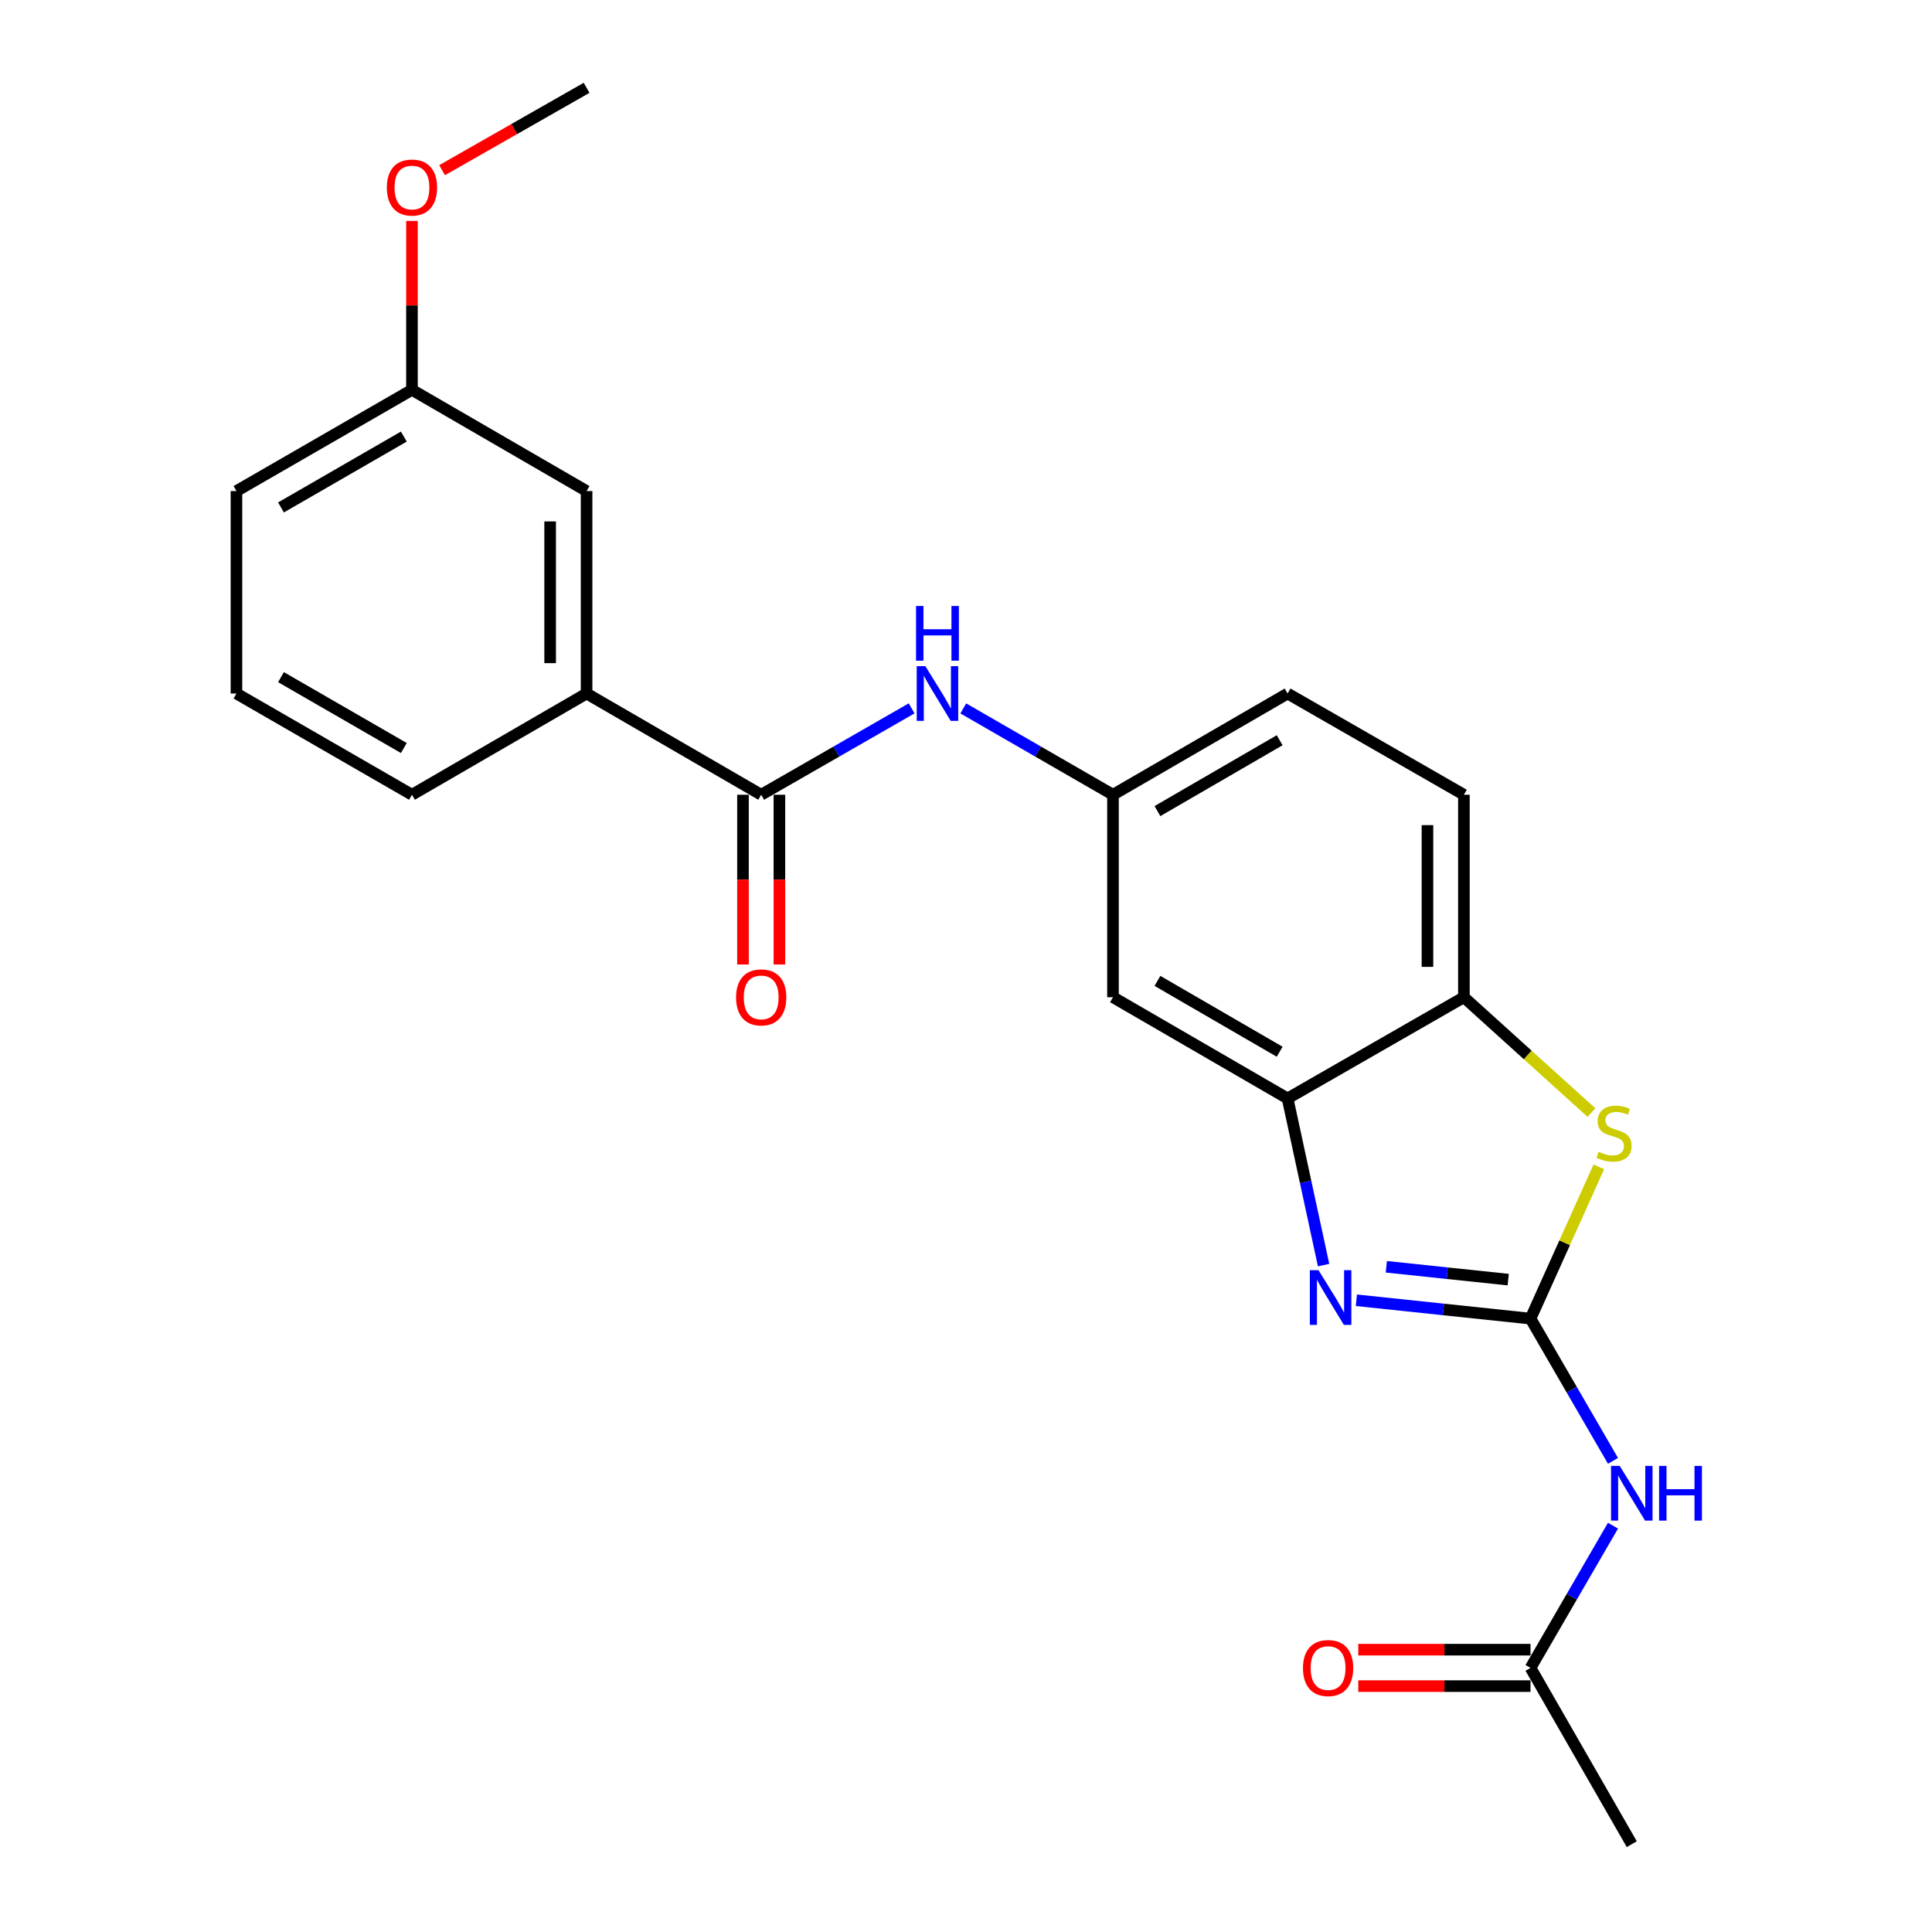 <?xml version='1.0' encoding='iso-8859-1'?>
<svg version='1.1' baseProfile='full'
              xmlns='http://www.w3.org/2000/svg'
                      xmlns:rdkit='http://www.rdkit.org/xml'
                      xmlns:xlink='http://www.w3.org/1999/xlink'
                  xml:space='preserve'
width='1000px' height='1000px' viewBox='0 0 1000 1000'>
<!-- END OF HEADER -->
<rect style='opacity:1.0;fill:#FFFFFF;stroke:none' width='1000' height='1000' x='0' y='0'> </rect>
<path class='bond-0' d='M 792.192,682.514 L 747.125,677.764' style='fill:none;fill-rule:evenodd;stroke:#000000;stroke-width:6px;stroke-linecap:butt;stroke-linejoin:miter;stroke-opacity:1' />
<path class='bond-0' d='M 747.125,677.764 L 702.059,673.013' style='fill:none;fill-rule:evenodd;stroke:#0000FF;stroke-width:6px;stroke-linecap:butt;stroke-linejoin:miter;stroke-opacity:1' />
<path class='bond-0' d='M 780.649,662.334 L 749.102,659.008' style='fill:none;fill-rule:evenodd;stroke:#000000;stroke-width:6px;stroke-linecap:butt;stroke-linejoin:miter;stroke-opacity:1' />
<path class='bond-0' d='M 749.102,659.008 L 717.556,655.683' style='fill:none;fill-rule:evenodd;stroke:#0000FF;stroke-width:6px;stroke-linecap:butt;stroke-linejoin:miter;stroke-opacity:1' />
<path class='bond-1' d='M 792.192,682.514 L 809.87,643.238' style='fill:none;fill-rule:evenodd;stroke:#000000;stroke-width:6px;stroke-linecap:butt;stroke-linejoin:miter;stroke-opacity:1' />
<path class='bond-1' d='M 809.87,643.238 L 827.548,603.962' style='fill:none;fill-rule:evenodd;stroke:#CCCC00;stroke-width:6px;stroke-linecap:butt;stroke-linejoin:miter;stroke-opacity:1' />
<path class='bond-2' d='M 792.192,682.514 L 813.538,719.327' style='fill:none;fill-rule:evenodd;stroke:#000000;stroke-width:6px;stroke-linecap:butt;stroke-linejoin:miter;stroke-opacity:1' />
<path class='bond-2' d='M 813.538,719.327 L 834.884,756.139' style='fill:none;fill-rule:evenodd;stroke:#0000FF;stroke-width:6px;stroke-linecap:butt;stroke-linejoin:miter;stroke-opacity:1' />
<path class='bond-3' d='M 685.089,654.811 L 675.772,611.682' style='fill:none;fill-rule:evenodd;stroke:#0000FF;stroke-width:6px;stroke-linecap:butt;stroke-linejoin:miter;stroke-opacity:1' />
<path class='bond-3' d='M 675.772,611.682 L 666.454,568.553' style='fill:none;fill-rule:evenodd;stroke:#000000;stroke-width:6px;stroke-linecap:butt;stroke-linejoin:miter;stroke-opacity:1' />
<path class='bond-5' d='M 823.732,575.868 L 790.721,546.017' style='fill:none;fill-rule:evenodd;stroke:#CCCC00;stroke-width:6px;stroke-linecap:butt;stroke-linejoin:miter;stroke-opacity:1' />
<path class='bond-5' d='M 790.721,546.017 L 757.711,516.166' style='fill:none;fill-rule:evenodd;stroke:#000000;stroke-width:6px;stroke-linecap:butt;stroke-linejoin:miter;stroke-opacity:1' />
<path class='bond-8' d='M 834.883,789.684 L 813.537,826.491' style='fill:none;fill-rule:evenodd;stroke:#0000FF;stroke-width:6px;stroke-linecap:butt;stroke-linejoin:miter;stroke-opacity:1' />
<path class='bond-8' d='M 813.537,826.491 L 792.192,863.299' style='fill:none;fill-rule:evenodd;stroke:#000000;stroke-width:6px;stroke-linecap:butt;stroke-linejoin:miter;stroke-opacity:1' />
<path class='bond-7' d='M 666.454,568.553 L 576.077,516.166' style='fill:none;fill-rule:evenodd;stroke:#000000;stroke-width:6px;stroke-linecap:butt;stroke-linejoin:miter;stroke-opacity:1' />
<path class='bond-7' d='M 662.355,544.379 L 599.091,507.708' style='fill:none;fill-rule:evenodd;stroke:#000000;stroke-width:6px;stroke-linecap:butt;stroke-linejoin:miter;stroke-opacity:1' />
<path class='bond-23' d='M 666.454,568.553 L 757.711,516.166' style='fill:none;fill-rule:evenodd;stroke:#000000;stroke-width:6px;stroke-linecap:butt;stroke-linejoin:miter;stroke-opacity:1' />
<path class='bond-4' d='M 393.993,411.362 L 432.926,389.003' style='fill:none;fill-rule:evenodd;stroke:#000000;stroke-width:6px;stroke-linecap:butt;stroke-linejoin:miter;stroke-opacity:1' />
<path class='bond-4' d='M 432.926,389.003 L 471.858,366.644' style='fill:none;fill-rule:evenodd;stroke:#0000FF;stroke-width:6px;stroke-linecap:butt;stroke-linejoin:miter;stroke-opacity:1' />
<path class='bond-9' d='M 393.993,411.362 L 303.616,358.966' style='fill:none;fill-rule:evenodd;stroke:#000000;stroke-width:6px;stroke-linecap:butt;stroke-linejoin:miter;stroke-opacity:1' />
<path class='bond-11' d='M 384.563,411.362 L 384.563,455.294' style='fill:none;fill-rule:evenodd;stroke:#000000;stroke-width:6px;stroke-linecap:butt;stroke-linejoin:miter;stroke-opacity:1' />
<path class='bond-11' d='M 384.563,455.294 L 384.563,499.226' style='fill:none;fill-rule:evenodd;stroke:#FF0000;stroke-width:6px;stroke-linecap:butt;stroke-linejoin:miter;stroke-opacity:1' />
<path class='bond-11' d='M 403.422,411.362 L 403.422,455.294' style='fill:none;fill-rule:evenodd;stroke:#000000;stroke-width:6px;stroke-linecap:butt;stroke-linejoin:miter;stroke-opacity:1' />
<path class='bond-11' d='M 403.422,455.294 L 403.422,499.226' style='fill:none;fill-rule:evenodd;stroke:#FF0000;stroke-width:6px;stroke-linecap:butt;stroke-linejoin:miter;stroke-opacity:1' />
<path class='bond-14' d='M 757.711,516.166 L 757.711,411.362' style='fill:none;fill-rule:evenodd;stroke:#000000;stroke-width:6px;stroke-linecap:butt;stroke-linejoin:miter;stroke-opacity:1' />
<path class='bond-14' d='M 738.852,500.446 L 738.852,427.083' style='fill:none;fill-rule:evenodd;stroke:#000000;stroke-width:6px;stroke-linecap:butt;stroke-linejoin:miter;stroke-opacity:1' />
<path class='bond-6' d='M 498.591,366.672 L 537.334,389.017' style='fill:none;fill-rule:evenodd;stroke:#0000FF;stroke-width:6px;stroke-linecap:butt;stroke-linejoin:miter;stroke-opacity:1' />
<path class='bond-6' d='M 537.334,389.017 L 576.077,411.362' style='fill:none;fill-rule:evenodd;stroke:#000000;stroke-width:6px;stroke-linecap:butt;stroke-linejoin:miter;stroke-opacity:1' />
<path class='bond-10' d='M 576.077,516.166 L 576.077,411.362' style='fill:none;fill-rule:evenodd;stroke:#000000;stroke-width:6px;stroke-linecap:butt;stroke-linejoin:miter;stroke-opacity:1' />
<path class='bond-13' d='M 792.192,853.869 L 747.615,853.869' style='fill:none;fill-rule:evenodd;stroke:#000000;stroke-width:6px;stroke-linecap:butt;stroke-linejoin:miter;stroke-opacity:1' />
<path class='bond-13' d='M 747.615,853.869 L 703.038,853.869' style='fill:none;fill-rule:evenodd;stroke:#FF0000;stroke-width:6px;stroke-linecap:butt;stroke-linejoin:miter;stroke-opacity:1' />
<path class='bond-13' d='M 792.192,872.729 L 747.615,872.729' style='fill:none;fill-rule:evenodd;stroke:#000000;stroke-width:6px;stroke-linecap:butt;stroke-linejoin:miter;stroke-opacity:1' />
<path class='bond-13' d='M 747.615,872.729 L 703.038,872.729' style='fill:none;fill-rule:evenodd;stroke:#FF0000;stroke-width:6px;stroke-linecap:butt;stroke-linejoin:miter;stroke-opacity:1' />
<path class='bond-20' d='M 792.192,863.299 L 844.609,954.545' style='fill:none;fill-rule:evenodd;stroke:#000000;stroke-width:6px;stroke-linecap:butt;stroke-linejoin:miter;stroke-opacity:1' />
<path class='bond-12' d='M 303.616,358.966 L 303.616,254.172' style='fill:none;fill-rule:evenodd;stroke:#000000;stroke-width:6px;stroke-linecap:butt;stroke-linejoin:miter;stroke-opacity:1' />
<path class='bond-12' d='M 284.757,343.247 L 284.757,269.891' style='fill:none;fill-rule:evenodd;stroke:#000000;stroke-width:6px;stroke-linecap:butt;stroke-linejoin:miter;stroke-opacity:1' />
<path class='bond-18' d='M 303.616,358.966 L 213.229,411.362' style='fill:none;fill-rule:evenodd;stroke:#000000;stroke-width:6px;stroke-linecap:butt;stroke-linejoin:miter;stroke-opacity:1' />
<path class='bond-24' d='M 576.077,411.362 L 666.454,358.966' style='fill:none;fill-rule:evenodd;stroke:#000000;stroke-width:6px;stroke-linecap:butt;stroke-linejoin:miter;stroke-opacity:1' />
<path class='bond-24' d='M 599.093,419.818 L 662.356,383.141' style='fill:none;fill-rule:evenodd;stroke:#000000;stroke-width:6px;stroke-linecap:butt;stroke-linejoin:miter;stroke-opacity:1' />
<path class='bond-16' d='M 303.616,254.172 L 213.229,201.775' style='fill:none;fill-rule:evenodd;stroke:#000000;stroke-width:6px;stroke-linecap:butt;stroke-linejoin:miter;stroke-opacity:1' />
<path class='bond-15' d='M 757.711,411.362 L 666.454,358.966' style='fill:none;fill-rule:evenodd;stroke:#000000;stroke-width:6px;stroke-linecap:butt;stroke-linejoin:miter;stroke-opacity:1' />
<path class='bond-17' d='M 213.229,201.775 L 213.229,158.068' style='fill:none;fill-rule:evenodd;stroke:#000000;stroke-width:6px;stroke-linecap:butt;stroke-linejoin:miter;stroke-opacity:1' />
<path class='bond-17' d='M 213.229,158.068 L 213.229,114.362' style='fill:none;fill-rule:evenodd;stroke:#FF0000;stroke-width:6px;stroke-linecap:butt;stroke-linejoin:miter;stroke-opacity:1' />
<path class='bond-25' d='M 213.229,201.775 L 122.391,254.172' style='fill:none;fill-rule:evenodd;stroke:#000000;stroke-width:6px;stroke-linecap:butt;stroke-linejoin:miter;stroke-opacity:1' />
<path class='bond-25' d='M 209.026,225.971 L 145.439,262.649' style='fill:none;fill-rule:evenodd;stroke:#000000;stroke-width:6px;stroke-linecap:butt;stroke-linejoin:miter;stroke-opacity:1' />
<path class='bond-22' d='M 228.83,88.088 L 266.223,66.771' style='fill:none;fill-rule:evenodd;stroke:#FF0000;stroke-width:6px;stroke-linecap:butt;stroke-linejoin:miter;stroke-opacity:1' />
<path class='bond-22' d='M 266.223,66.771 L 303.616,45.455' style='fill:none;fill-rule:evenodd;stroke:#000000;stroke-width:6px;stroke-linecap:butt;stroke-linejoin:miter;stroke-opacity:1' />
<path class='bond-19' d='M 213.229,411.362 L 122.391,358.966' style='fill:none;fill-rule:evenodd;stroke:#000000;stroke-width:6px;stroke-linecap:butt;stroke-linejoin:miter;stroke-opacity:1' />
<path class='bond-19' d='M 209.026,387.167 L 145.439,350.489' style='fill:none;fill-rule:evenodd;stroke:#000000;stroke-width:6px;stroke-linecap:butt;stroke-linejoin:miter;stroke-opacity:1' />
<path class='bond-21' d='M 122.391,358.966 L 122.391,254.172' style='fill:none;fill-rule:evenodd;stroke:#000000;stroke-width:6px;stroke-linecap:butt;stroke-linejoin:miter;stroke-opacity:1' />
<path  class='atom-1' d='M 682.458 657.447
L 691.738 672.447
Q 692.658 673.927, 694.138 676.607
Q 695.618 679.287, 695.698 679.447
L 695.698 657.447
L 699.458 657.447
L 699.458 685.767
L 695.578 685.767
L 685.618 669.367
Q 684.458 667.447, 683.218 665.247
Q 682.018 663.047, 681.658 662.367
L 681.658 685.767
L 677.978 685.767
L 677.978 657.447
L 682.458 657.447
' fill='#0000FF'/>
<path  class='atom-2' d='M 827.431 596.168
Q 827.751 596.288, 829.071 596.848
Q 830.391 597.408, 831.831 597.768
Q 833.311 598.088, 834.751 598.088
Q 837.431 598.088, 838.991 596.808
Q 840.551 595.488, 840.551 593.208
Q 840.551 591.648, 839.751 590.688
Q 838.991 589.728, 837.791 589.208
Q 836.591 588.688, 834.591 588.088
Q 832.071 587.328, 830.551 586.608
Q 829.071 585.888, 827.991 584.368
Q 826.951 582.848, 826.951 580.288
Q 826.951 576.728, 829.351 574.528
Q 831.791 572.328, 836.591 572.328
Q 839.871 572.328, 843.591 573.888
L 842.671 576.968
Q 839.271 575.568, 836.711 575.568
Q 833.951 575.568, 832.431 576.728
Q 830.911 577.848, 830.951 579.808
Q 830.951 581.328, 831.711 582.248
Q 832.511 583.168, 833.631 583.688
Q 834.791 584.208, 836.711 584.808
Q 839.271 585.608, 840.791 586.408
Q 842.311 587.208, 843.391 588.848
Q 844.511 590.448, 844.511 593.208
Q 844.511 597.128, 841.871 599.248
Q 839.271 601.328, 834.911 601.328
Q 832.391 601.328, 830.471 600.768
Q 828.591 600.248, 826.351 599.328
L 827.431 596.168
' fill='#CCCC00'/>
<path  class='atom-3' d='M 838.349 758.752
L 847.629 773.752
Q 848.549 775.232, 850.029 777.912
Q 851.509 780.592, 851.589 780.752
L 851.589 758.752
L 855.349 758.752
L 855.349 787.072
L 851.469 787.072
L 841.509 770.672
Q 840.349 768.752, 839.109 766.552
Q 837.909 764.352, 837.549 763.672
L 837.549 787.072
L 833.869 787.072
L 833.869 758.752
L 838.349 758.752
' fill='#0000FF'/>
<path  class='atom-3' d='M 858.749 758.752
L 862.589 758.752
L 862.589 770.792
L 877.069 770.792
L 877.069 758.752
L 880.909 758.752
L 880.909 787.072
L 877.069 787.072
L 877.069 773.992
L 862.589 773.992
L 862.589 787.072
L 858.749 787.072
L 858.749 758.752
' fill='#0000FF'/>
<path  class='atom-7' d='M 478.969 344.806
L 488.249 359.806
Q 489.169 361.286, 490.649 363.966
Q 492.129 366.646, 492.209 366.806
L 492.209 344.806
L 495.969 344.806
L 495.969 373.126
L 492.089 373.126
L 482.129 356.726
Q 480.969 354.806, 479.729 352.606
Q 478.529 350.406, 478.169 349.726
L 478.169 373.126
L 474.489 373.126
L 474.489 344.806
L 478.969 344.806
' fill='#0000FF'/>
<path  class='atom-7' d='M 474.149 313.654
L 477.989 313.654
L 477.989 325.694
L 492.469 325.694
L 492.469 313.654
L 496.309 313.654
L 496.309 341.974
L 492.469 341.974
L 492.469 328.894
L 477.989 328.894
L 477.989 341.974
L 474.149 341.974
L 474.149 313.654
' fill='#0000FF'/>
<path  class='atom-12' d='M 380.993 516.246
Q 380.993 509.446, 384.353 505.646
Q 387.713 501.846, 393.993 501.846
Q 400.273 501.846, 403.633 505.646
Q 406.993 509.446, 406.993 516.246
Q 406.993 523.126, 403.593 527.046
Q 400.193 530.926, 393.993 530.926
Q 387.753 530.926, 384.353 527.046
Q 380.993 523.166, 380.993 516.246
M 393.993 527.726
Q 398.313 527.726, 400.633 524.846
Q 402.993 521.926, 402.993 516.246
Q 402.993 510.686, 400.633 507.886
Q 398.313 505.046, 393.993 505.046
Q 389.673 505.046, 387.313 507.846
Q 384.993 510.646, 384.993 516.246
Q 384.993 521.966, 387.313 524.846
Q 389.673 527.726, 393.993 527.726
' fill='#FF0000'/>
<path  class='atom-14' d='M 674.419 863.379
Q 674.419 856.579, 677.779 852.779
Q 681.139 848.979, 687.419 848.979
Q 693.699 848.979, 697.059 852.779
Q 700.419 856.579, 700.419 863.379
Q 700.419 870.259, 697.019 874.179
Q 693.619 878.059, 687.419 878.059
Q 681.179 878.059, 677.779 874.179
Q 674.419 870.299, 674.419 863.379
M 687.419 874.859
Q 691.739 874.859, 694.059 871.979
Q 696.419 869.059, 696.419 863.379
Q 696.419 857.819, 694.059 855.019
Q 691.739 852.179, 687.419 852.179
Q 683.099 852.179, 680.739 854.979
Q 678.419 857.779, 678.419 863.379
Q 678.419 869.099, 680.739 871.979
Q 683.099 874.859, 687.419 874.859
' fill='#FF0000'/>
<path  class='atom-18' d='M 200.229 97.062
Q 200.229 90.262, 203.589 86.462
Q 206.949 82.662, 213.229 82.662
Q 219.509 82.662, 222.869 86.462
Q 226.229 90.262, 226.229 97.062
Q 226.229 103.942, 222.829 107.862
Q 219.429 111.742, 213.229 111.742
Q 206.989 111.742, 203.589 107.862
Q 200.229 103.982, 200.229 97.062
M 213.229 108.542
Q 217.549 108.542, 219.869 105.662
Q 222.229 102.742, 222.229 97.062
Q 222.229 91.502, 219.869 88.702
Q 217.549 85.862, 213.229 85.862
Q 208.909 85.862, 206.549 88.662
Q 204.229 91.462, 204.229 97.062
Q 204.229 102.782, 206.549 105.662
Q 208.909 108.542, 213.229 108.542
' fill='#FF0000'/>
</svg>

